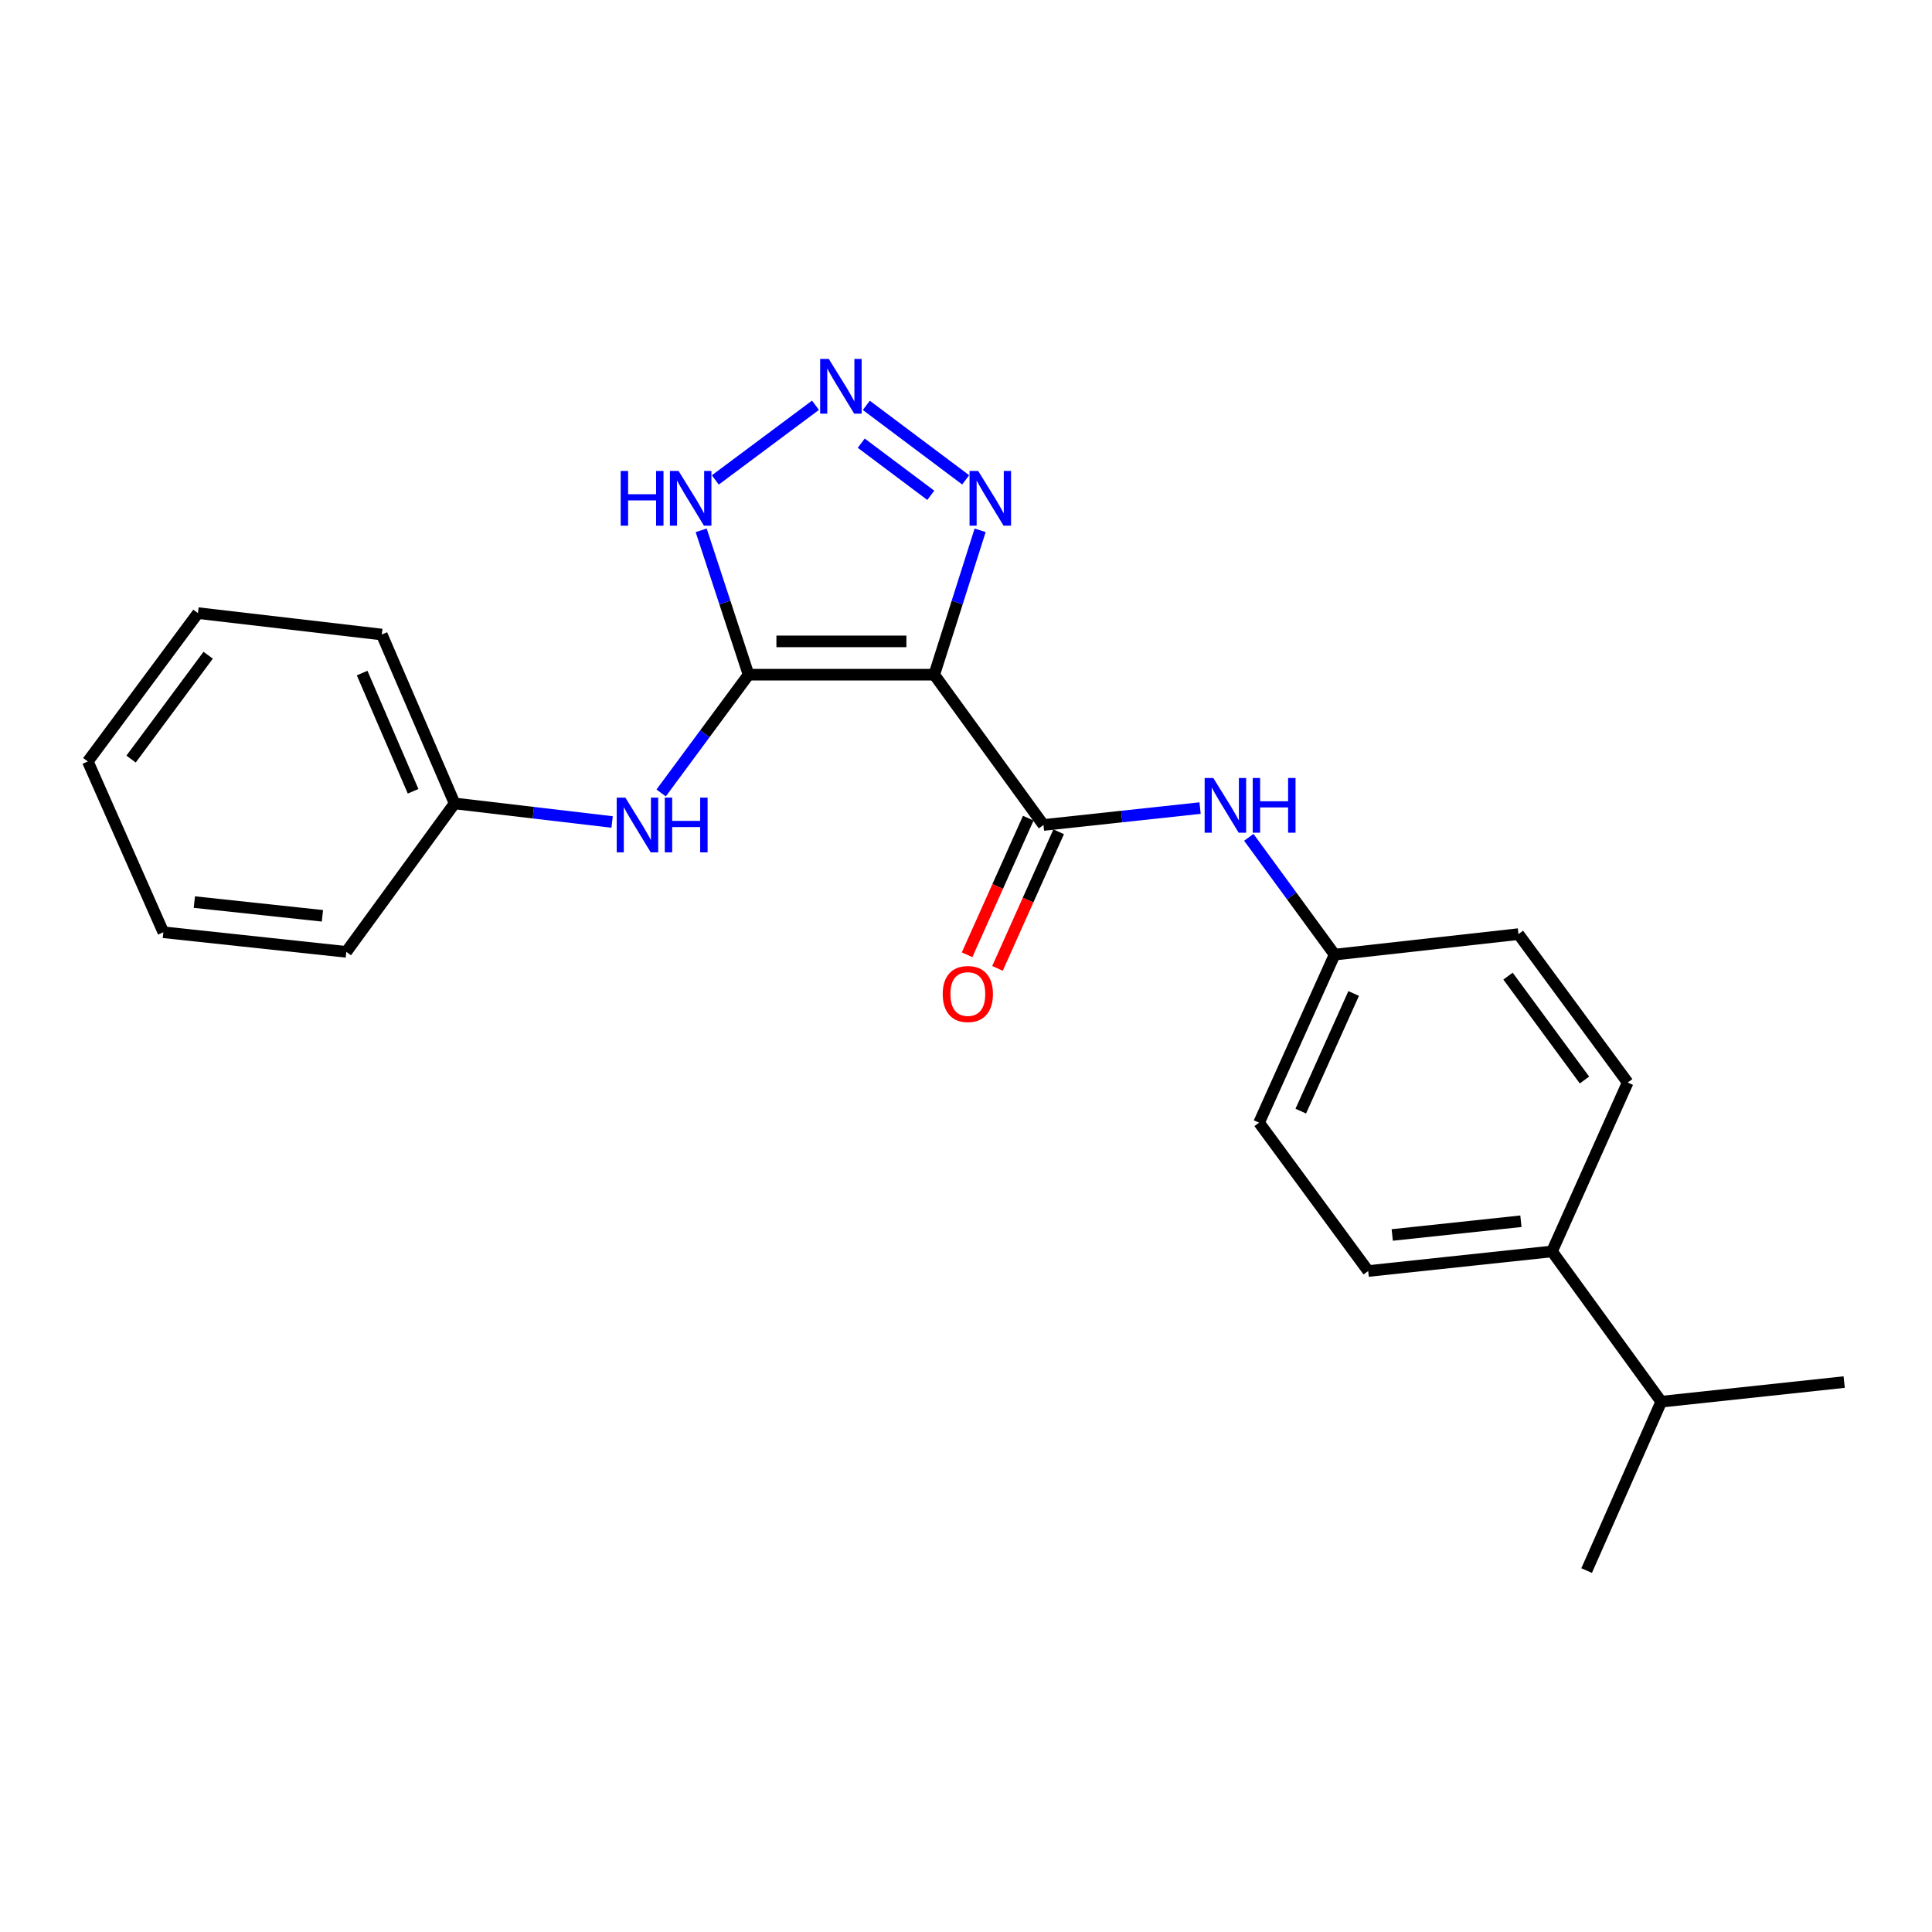 <?xml version='1.0' encoding='iso-8859-1'?>
<svg version='1.1' baseProfile='full'
              xmlns='http://www.w3.org/2000/svg'
                      xmlns:rdkit='http://www.rdkit.org/xml'
                      xmlns:xlink='http://www.w3.org/1999/xlink'
                  xml:space='preserve'
width='1000px' height='1000px' viewBox='0 0 1000 1000'>
<!-- END OF HEADER -->
<rect style='opacity:1.0;fill:#FFFFFF;stroke:none' width='1000' height='1000' x='0' y='0'> </rect>
<path class='bond-0' d='M 483.566,349.217 L 387.455,349.217' style='fill:none;fill-rule:evenodd;stroke:#000000;stroke-width:6px;stroke-linecap:butt;stroke-linejoin:miter;stroke-opacity:1' />
<path class='bond-0' d='M 469.15,331.979 L 401.872,331.979' style='fill:none;fill-rule:evenodd;stroke:#000000;stroke-width:6px;stroke-linecap:butt;stroke-linejoin:miter;stroke-opacity:1' />
<path class='bond-2' d='M 483.566,349.217 L 540.097,427.008' style='fill:none;fill-rule:evenodd;stroke:#000000;stroke-width:6px;stroke-linecap:butt;stroke-linejoin:miter;stroke-opacity:1' />
<path class='bond-3' d='M 483.566,349.217 L 495.44,311.852' style='fill:none;fill-rule:evenodd;stroke:#000000;stroke-width:6px;stroke-linecap:butt;stroke-linejoin:miter;stroke-opacity:1' />
<path class='bond-3' d='M 495.44,311.852 L 507.314,274.487' style='fill:none;fill-rule:evenodd;stroke:#0000FF;stroke-width:6px;stroke-linecap:butt;stroke-linejoin:miter;stroke-opacity:1' />
<path class='bond-4' d='M 387.455,349.217 L 375.191,311.855' style='fill:none;fill-rule:evenodd;stroke:#000000;stroke-width:6px;stroke-linecap:butt;stroke-linejoin:miter;stroke-opacity:1' />
<path class='bond-4' d='M 375.191,311.855 L 362.927,274.494' style='fill:none;fill-rule:evenodd;stroke:#0000FF;stroke-width:6px;stroke-linecap:butt;stroke-linejoin:miter;stroke-opacity:1' />
<path class='bond-5' d='M 387.455,349.217 L 364.829,379.823' style='fill:none;fill-rule:evenodd;stroke:#000000;stroke-width:6px;stroke-linecap:butt;stroke-linejoin:miter;stroke-opacity:1' />
<path class='bond-5' d='M 364.829,379.823 L 342.203,410.429' style='fill:none;fill-rule:evenodd;stroke:#0000FF;stroke-width:6px;stroke-linecap:butt;stroke-linejoin:miter;stroke-opacity:1' />
<path class='bond-1' d='M 448.409,209.812 L 499.829,248.374' style='fill:none;fill-rule:evenodd;stroke:#0000FF;stroke-width:6px;stroke-linecap:butt;stroke-linejoin:miter;stroke-opacity:1' />
<path class='bond-1' d='M 445.779,229.387 L 481.774,256.381' style='fill:none;fill-rule:evenodd;stroke:#0000FF;stroke-width:6px;stroke-linecap:butt;stroke-linejoin:miter;stroke-opacity:1' />
<path class='bond-23' d='M 422.087,209.763 L 370.245,248.421' style='fill:none;fill-rule:evenodd;stroke:#0000FF;stroke-width:6px;stroke-linecap:butt;stroke-linejoin:miter;stroke-opacity:1' />
<path class='bond-6' d='M 540.097,427.008 L 580.627,422.635' style='fill:none;fill-rule:evenodd;stroke:#000000;stroke-width:6px;stroke-linecap:butt;stroke-linejoin:miter;stroke-opacity:1' />
<path class='bond-6' d='M 580.627,422.635 L 621.157,418.261' style='fill:none;fill-rule:evenodd;stroke:#0000FF;stroke-width:6px;stroke-linecap:butt;stroke-linejoin:miter;stroke-opacity:1' />
<path class='bond-7' d='M 532.231,423.485 L 516.399,458.835' style='fill:none;fill-rule:evenodd;stroke:#000000;stroke-width:6px;stroke-linecap:butt;stroke-linejoin:miter;stroke-opacity:1' />
<path class='bond-7' d='M 516.399,458.835 L 500.568,494.186' style='fill:none;fill-rule:evenodd;stroke:#FF0000;stroke-width:6px;stroke-linecap:butt;stroke-linejoin:miter;stroke-opacity:1' />
<path class='bond-7' d='M 547.964,430.531 L 532.132,465.881' style='fill:none;fill-rule:evenodd;stroke:#000000;stroke-width:6px;stroke-linecap:butt;stroke-linejoin:miter;stroke-opacity:1' />
<path class='bond-7' d='M 532.132,465.881 L 516.3,501.232' style='fill:none;fill-rule:evenodd;stroke:#FF0000;stroke-width:6px;stroke-linecap:butt;stroke-linejoin:miter;stroke-opacity:1' />
<path class='bond-12' d='M 316.825,425.461 L 276.063,420.656' style='fill:none;fill-rule:evenodd;stroke:#0000FF;stroke-width:6px;stroke-linecap:butt;stroke-linejoin:miter;stroke-opacity:1' />
<path class='bond-12' d='M 276.063,420.656 L 235.302,415.851' style='fill:none;fill-rule:evenodd;stroke:#000000;stroke-width:6px;stroke-linecap:butt;stroke-linejoin:miter;stroke-opacity:1' />
<path class='bond-9' d='M 646.376,433.4 L 668.586,463.756' style='fill:none;fill-rule:evenodd;stroke:#0000FF;stroke-width:6px;stroke-linecap:butt;stroke-linejoin:miter;stroke-opacity:1' />
<path class='bond-9' d='M 668.586,463.756 L 690.795,494.111' style='fill:none;fill-rule:evenodd;stroke:#000000;stroke-width:6px;stroke-linecap:butt;stroke-linejoin:miter;stroke-opacity:1' />
<path class='bond-8' d='M 803.321,647.73 L 708.177,657.881' style='fill:none;fill-rule:evenodd;stroke:#000000;stroke-width:6px;stroke-linecap:butt;stroke-linejoin:miter;stroke-opacity:1' />
<path class='bond-8' d='M 787.22,632.112 L 720.62,639.218' style='fill:none;fill-rule:evenodd;stroke:#000000;stroke-width:6px;stroke-linecap:butt;stroke-linejoin:miter;stroke-opacity:1' />
<path class='bond-13' d='M 803.321,647.73 L 859.861,725.511' style='fill:none;fill-rule:evenodd;stroke:#000000;stroke-width:6px;stroke-linecap:butt;stroke-linejoin:miter;stroke-opacity:1' />
<path class='bond-24' d='M 803.321,647.73 L 842.489,560.315' style='fill:none;fill-rule:evenodd;stroke:#000000;stroke-width:6px;stroke-linecap:butt;stroke-linejoin:miter;stroke-opacity:1' />
<path class='bond-14' d='M 690.795,494.111 L 785.949,483.5' style='fill:none;fill-rule:evenodd;stroke:#000000;stroke-width:6px;stroke-linecap:butt;stroke-linejoin:miter;stroke-opacity:1' />
<path class='bond-15' d='M 690.795,494.111 L 651.694,581.096' style='fill:none;fill-rule:evenodd;stroke:#000000;stroke-width:6px;stroke-linecap:butt;stroke-linejoin:miter;stroke-opacity:1' />
<path class='bond-15' d='M 700.653,514.227 L 673.282,575.116' style='fill:none;fill-rule:evenodd;stroke:#000000;stroke-width:6px;stroke-linecap:butt;stroke-linejoin:miter;stroke-opacity:1' />
<path class='bond-10' d='M 708.177,657.881 L 651.694,581.096' style='fill:none;fill-rule:evenodd;stroke:#000000;stroke-width:6px;stroke-linecap:butt;stroke-linejoin:miter;stroke-opacity:1' />
<path class='bond-11' d='M 842.489,560.315 L 785.949,483.5' style='fill:none;fill-rule:evenodd;stroke:#000000;stroke-width:6px;stroke-linecap:butt;stroke-linejoin:miter;stroke-opacity:1' />
<path class='bond-11' d='M 820.126,559.011 L 780.547,505.241' style='fill:none;fill-rule:evenodd;stroke:#000000;stroke-width:6px;stroke-linecap:butt;stroke-linejoin:miter;stroke-opacity:1' />
<path class='bond-18' d='M 235.302,415.851 L 197.618,328.435' style='fill:none;fill-rule:evenodd;stroke:#000000;stroke-width:6px;stroke-linecap:butt;stroke-linejoin:miter;stroke-opacity:1' />
<path class='bond-18' d='M 213.819,409.563 L 187.441,348.372' style='fill:none;fill-rule:evenodd;stroke:#000000;stroke-width:6px;stroke-linecap:butt;stroke-linejoin:miter;stroke-opacity:1' />
<path class='bond-19' d='M 235.302,415.851 L 179.25,492.684' style='fill:none;fill-rule:evenodd;stroke:#000000;stroke-width:6px;stroke-linecap:butt;stroke-linejoin:miter;stroke-opacity:1' />
<path class='bond-16' d='M 859.861,725.511 L 821.239,812.927' style='fill:none;fill-rule:evenodd;stroke:#000000;stroke-width:6px;stroke-linecap:butt;stroke-linejoin:miter;stroke-opacity:1' />
<path class='bond-17' d='M 859.861,725.511 L 954.545,715.36' style='fill:none;fill-rule:evenodd;stroke:#000000;stroke-width:6px;stroke-linecap:butt;stroke-linejoin:miter;stroke-opacity:1' />
<path class='bond-21' d='M 197.618,328.435 L 102.455,317.346' style='fill:none;fill-rule:evenodd;stroke:#000000;stroke-width:6px;stroke-linecap:butt;stroke-linejoin:miter;stroke-opacity:1' />
<path class='bond-20' d='M 179.25,492.684 L 84.556,482.533' style='fill:none;fill-rule:evenodd;stroke:#000000;stroke-width:6px;stroke-linecap:butt;stroke-linejoin:miter;stroke-opacity:1' />
<path class='bond-20' d='M 166.883,474.022 L 100.597,466.916' style='fill:none;fill-rule:evenodd;stroke:#000000;stroke-width:6px;stroke-linecap:butt;stroke-linejoin:miter;stroke-opacity:1' />
<path class='bond-22' d='M 84.556,482.533 L 45.455,394.131' style='fill:none;fill-rule:evenodd;stroke:#000000;stroke-width:6px;stroke-linecap:butt;stroke-linejoin:miter;stroke-opacity:1' />
<path class='bond-25' d='M 102.455,317.346 L 45.455,394.131' style='fill:none;fill-rule:evenodd;stroke:#000000;stroke-width:6px;stroke-linecap:butt;stroke-linejoin:miter;stroke-opacity:1' />
<path class='bond-25' d='M 107.746,339.138 L 67.846,392.888' style='fill:none;fill-rule:evenodd;stroke:#000000;stroke-width:6px;stroke-linecap:butt;stroke-linejoin:miter;stroke-opacity:1' />
<path  class='atom-2' d='M 428.992 185.786
L 438.272 200.786
Q 439.192 202.266, 440.672 204.946
Q 442.152 207.626, 442.232 207.786
L 442.232 185.786
L 445.992 185.786
L 445.992 214.106
L 442.112 214.106
L 432.152 197.706
Q 430.992 195.786, 429.752 193.586
Q 428.552 191.386, 428.192 190.706
L 428.192 214.106
L 424.512 214.106
L 424.512 185.786
L 428.992 185.786
' fill='#0000FF'/>
<path  class='atom-4' d='M 506.314 243.772
L 515.594 258.772
Q 516.514 260.252, 517.994 262.932
Q 519.474 265.612, 519.554 265.772
L 519.554 243.772
L 523.314 243.772
L 523.314 272.092
L 519.434 272.092
L 509.474 255.692
Q 508.314 253.772, 507.074 251.572
Q 505.874 249.372, 505.514 248.692
L 505.514 272.092
L 501.834 272.092
L 501.834 243.772
L 506.314 243.772
' fill='#0000FF'/>
<path  class='atom-5' d='M 321.27 243.772
L 325.11 243.772
L 325.11 255.812
L 339.59 255.812
L 339.59 243.772
L 343.43 243.772
L 343.43 272.092
L 339.59 272.092
L 339.59 259.012
L 325.11 259.012
L 325.11 272.092
L 321.27 272.092
L 321.27 243.772
' fill='#0000FF'/>
<path  class='atom-5' d='M 351.23 243.772
L 360.51 258.772
Q 361.43 260.252, 362.91 262.932
Q 364.39 265.612, 364.47 265.772
L 364.47 243.772
L 368.23 243.772
L 368.23 272.092
L 364.35 272.092
L 354.39 255.692
Q 353.23 253.772, 351.99 251.572
Q 350.79 249.372, 350.43 248.692
L 350.43 272.092
L 346.75 272.092
L 346.75 243.772
L 351.23 243.772
' fill='#0000FF'/>
<path  class='atom-6' d='M 323.688 412.848
L 332.968 427.848
Q 333.888 429.328, 335.368 432.008
Q 336.848 434.688, 336.928 434.848
L 336.928 412.848
L 340.688 412.848
L 340.688 441.168
L 336.808 441.168
L 326.848 424.768
Q 325.688 422.848, 324.448 420.648
Q 323.248 418.448, 322.888 417.768
L 322.888 441.168
L 319.208 441.168
L 319.208 412.848
L 323.688 412.848
' fill='#0000FF'/>
<path  class='atom-6' d='M 344.088 412.848
L 347.928 412.848
L 347.928 424.888
L 362.408 424.888
L 362.408 412.848
L 366.248 412.848
L 366.248 441.168
L 362.408 441.168
L 362.408 428.088
L 347.928 428.088
L 347.928 441.168
L 344.088 441.168
L 344.088 412.848
' fill='#0000FF'/>
<path  class='atom-7' d='M 628.004 402.687
L 637.284 417.687
Q 638.204 419.167, 639.684 421.847
Q 641.164 424.527, 641.244 424.687
L 641.244 402.687
L 645.004 402.687
L 645.004 431.007
L 641.124 431.007
L 631.164 414.607
Q 630.004 412.687, 628.764 410.487
Q 627.564 408.287, 627.204 407.607
L 627.204 431.007
L 623.524 431.007
L 623.524 402.687
L 628.004 402.687
' fill='#0000FF'/>
<path  class='atom-7' d='M 648.404 402.687
L 652.244 402.687
L 652.244 414.727
L 666.724 414.727
L 666.724 402.687
L 670.564 402.687
L 670.564 431.007
L 666.724 431.007
L 666.724 417.927
L 652.244 417.927
L 652.244 431.007
L 648.404 431.007
L 648.404 402.687
' fill='#0000FF'/>
<path  class='atom-8' d='M 487.948 514.503
Q 487.948 507.703, 491.308 503.903
Q 494.668 500.103, 500.948 500.103
Q 507.228 500.103, 510.588 503.903
Q 513.948 507.703, 513.948 514.503
Q 513.948 521.383, 510.548 525.303
Q 507.148 529.183, 500.948 529.183
Q 494.708 529.183, 491.308 525.303
Q 487.948 521.423, 487.948 514.503
M 500.948 525.983
Q 505.268 525.983, 507.588 523.103
Q 509.948 520.183, 509.948 514.503
Q 509.948 508.943, 507.588 506.143
Q 505.268 503.303, 500.948 503.303
Q 496.628 503.303, 494.268 506.103
Q 491.948 508.903, 491.948 514.503
Q 491.948 520.223, 494.268 523.103
Q 496.628 525.983, 500.948 525.983
' fill='#FF0000'/>
</svg>
